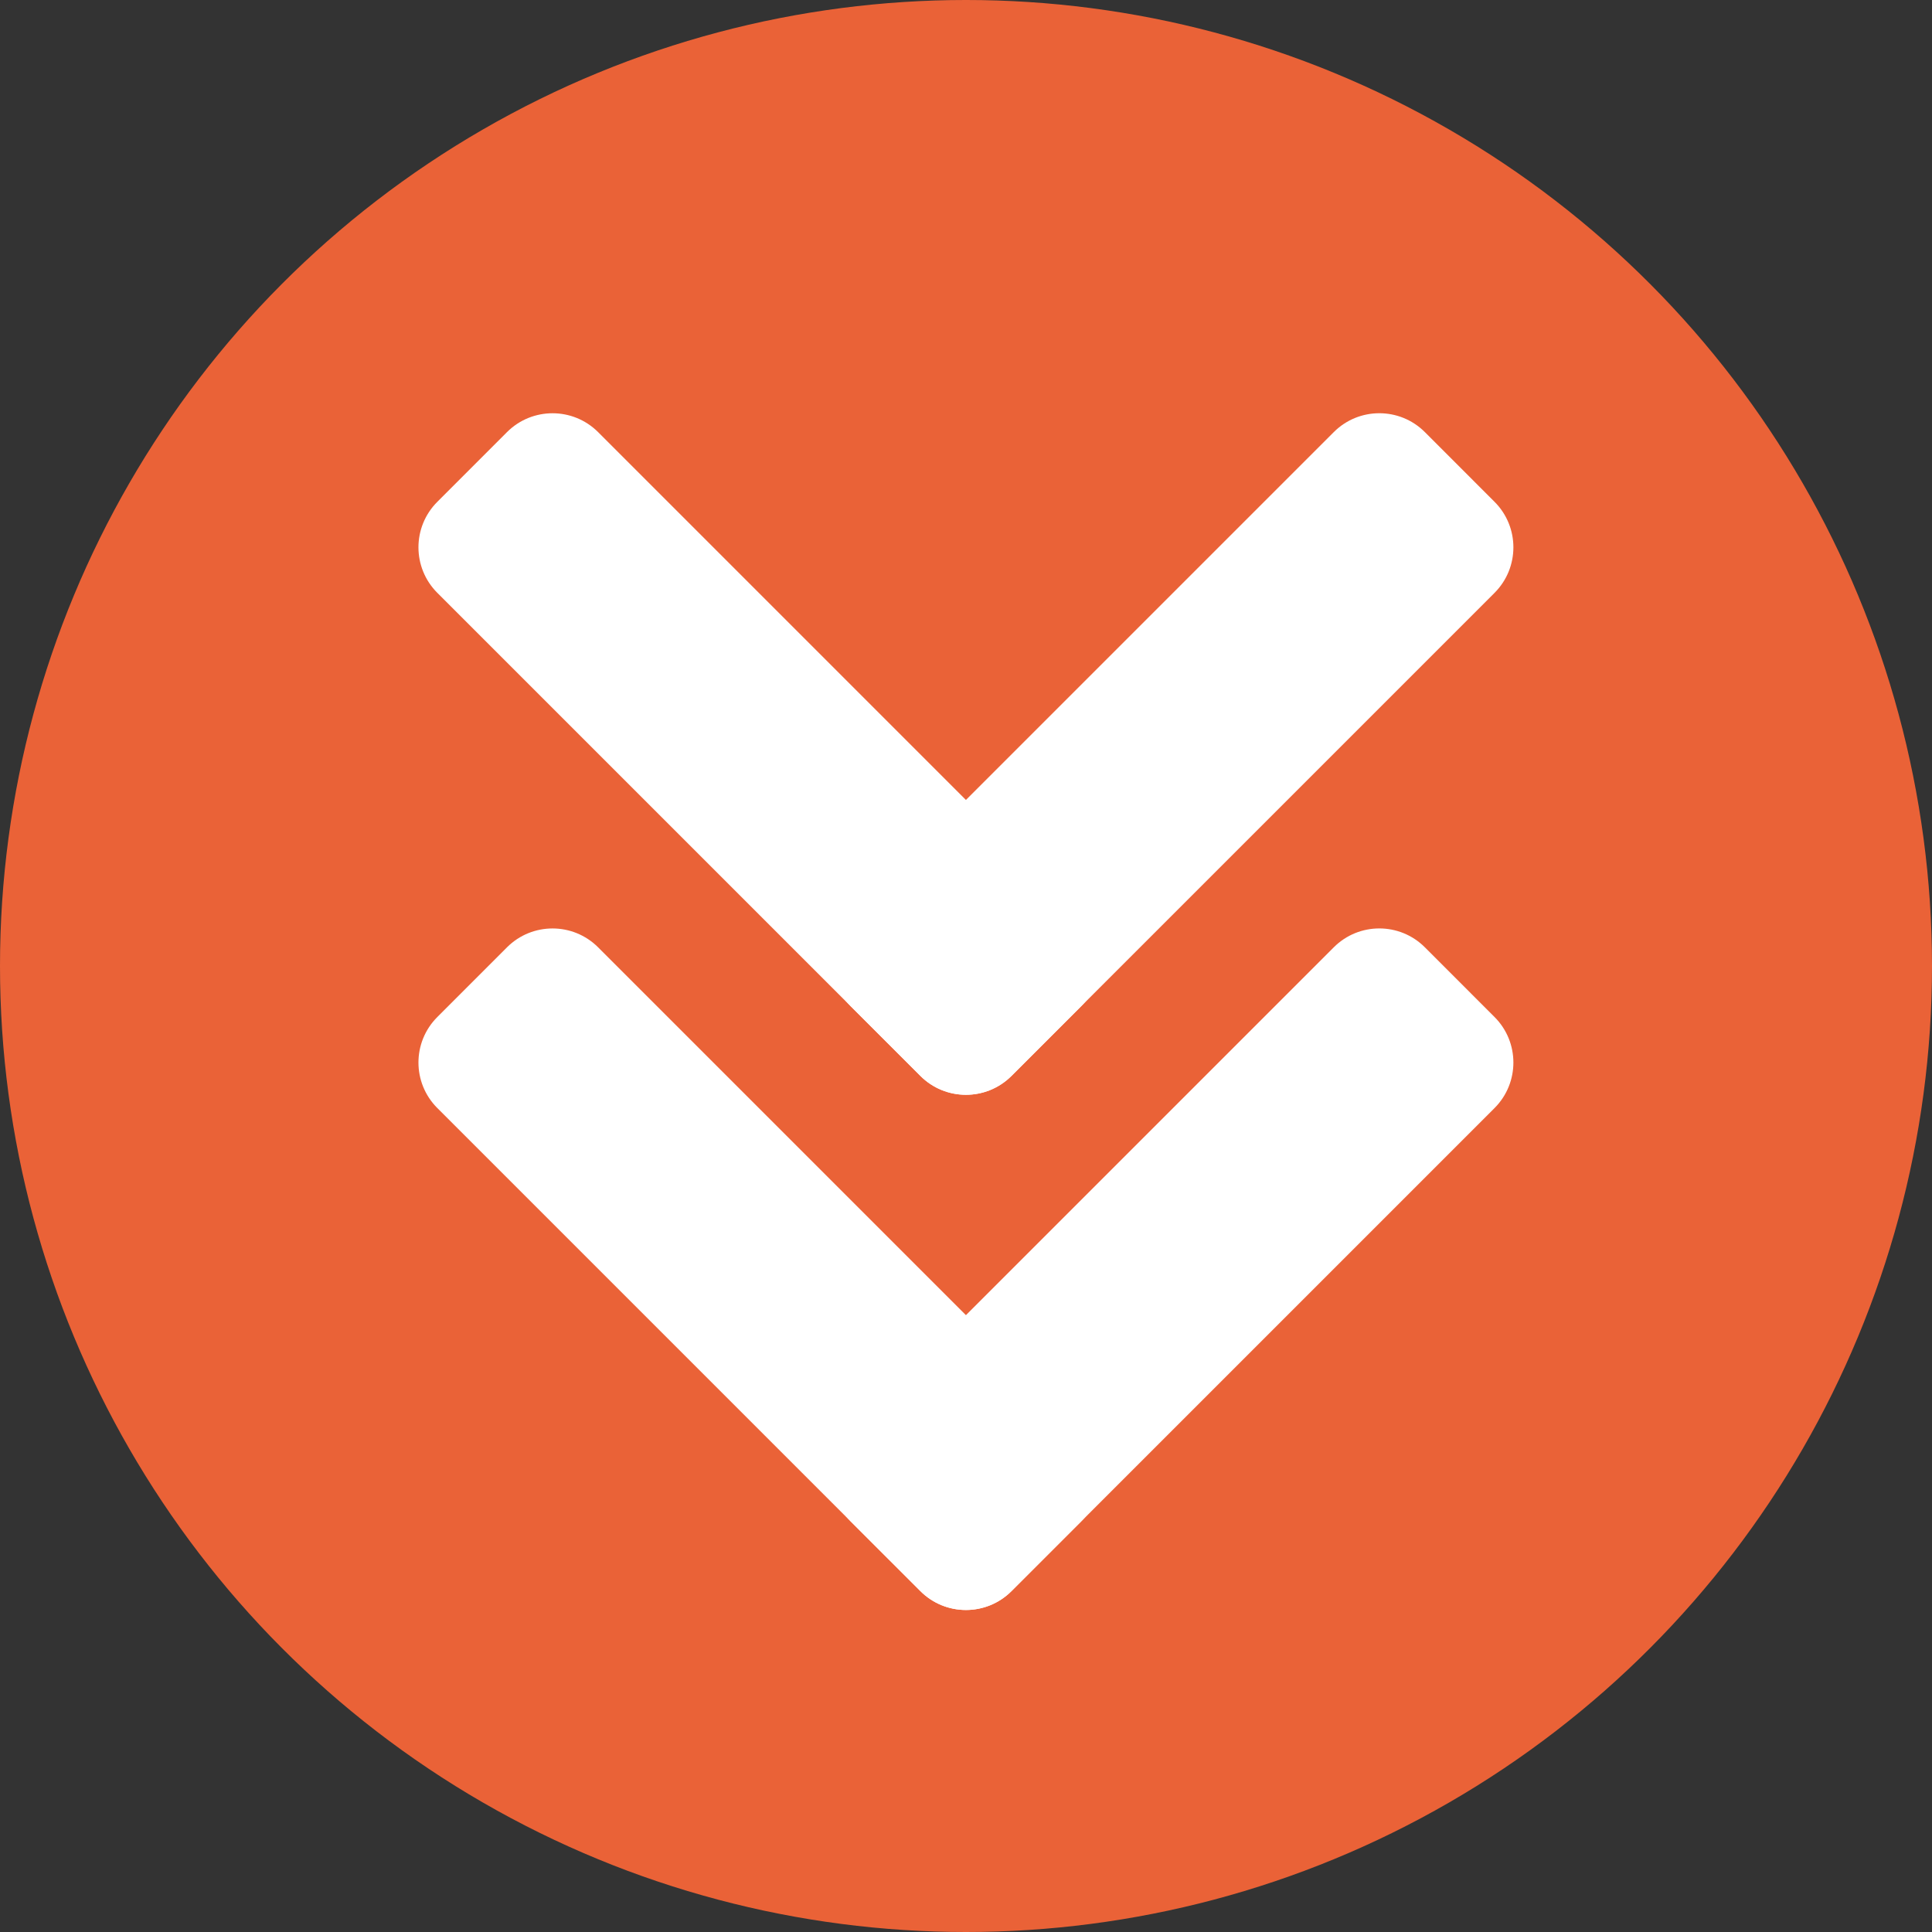 <svg width="60" height="60" viewBox="0 0 60 60" fill="none" xmlns="http://www.w3.org/2000/svg">
<rect x="0" y="0" width="60" height="60" fill="#333333" stroke="none"/>
<circle cx="30" cy="30" r="30" transform="rotate(180 30 30)" fill="#EA6237"/>
<path d="M31.412 33.414C30.631 34.195 29.365 34.195 28.584 33.414L13.582 18.412C12.8 17.631 12.8 16.365 13.582 15.584L15.746 13.419C16.527 12.639 17.793 12.639 18.574 13.419L33.576 28.422C34.357 29.203 34.357 30.469 33.576 31.25L31.412 33.414Z" fill="white"/>
<path d="M26.419 31.25C25.638 30.469 25.638 29.203 26.419 28.422L41.422 13.419C42.203 12.638 43.469 12.638 44.25 13.419L46.414 15.584C47.195 16.365 47.195 17.631 46.414 18.412L31.412 33.414C30.631 34.195 29.365 34.195 28.584 33.414L26.419 31.25Z" fill="white"/>
<path d="M31.412 49.414C30.631 50.195 29.365 50.195 28.584 49.414L13.582 34.412C12.8 33.631 12.8 32.365 13.582 31.584L15.746 29.419C16.527 28.639 17.793 28.639 18.574 29.419L33.576 44.422C34.357 45.203 34.357 46.469 33.576 47.25L31.412 49.414Z" fill="white"/>
<path d="M26.419 47.25C25.638 46.469 25.638 45.203 26.419 44.422L41.422 29.419C42.203 28.638 43.469 28.638 44.25 29.419L46.414 31.584C47.195 32.365 47.195 33.631 46.414 34.412L31.412 49.414C30.631 50.195 29.365 50.195 28.584 49.414L26.419 47.25Z" fill="white"/>
</svg>
